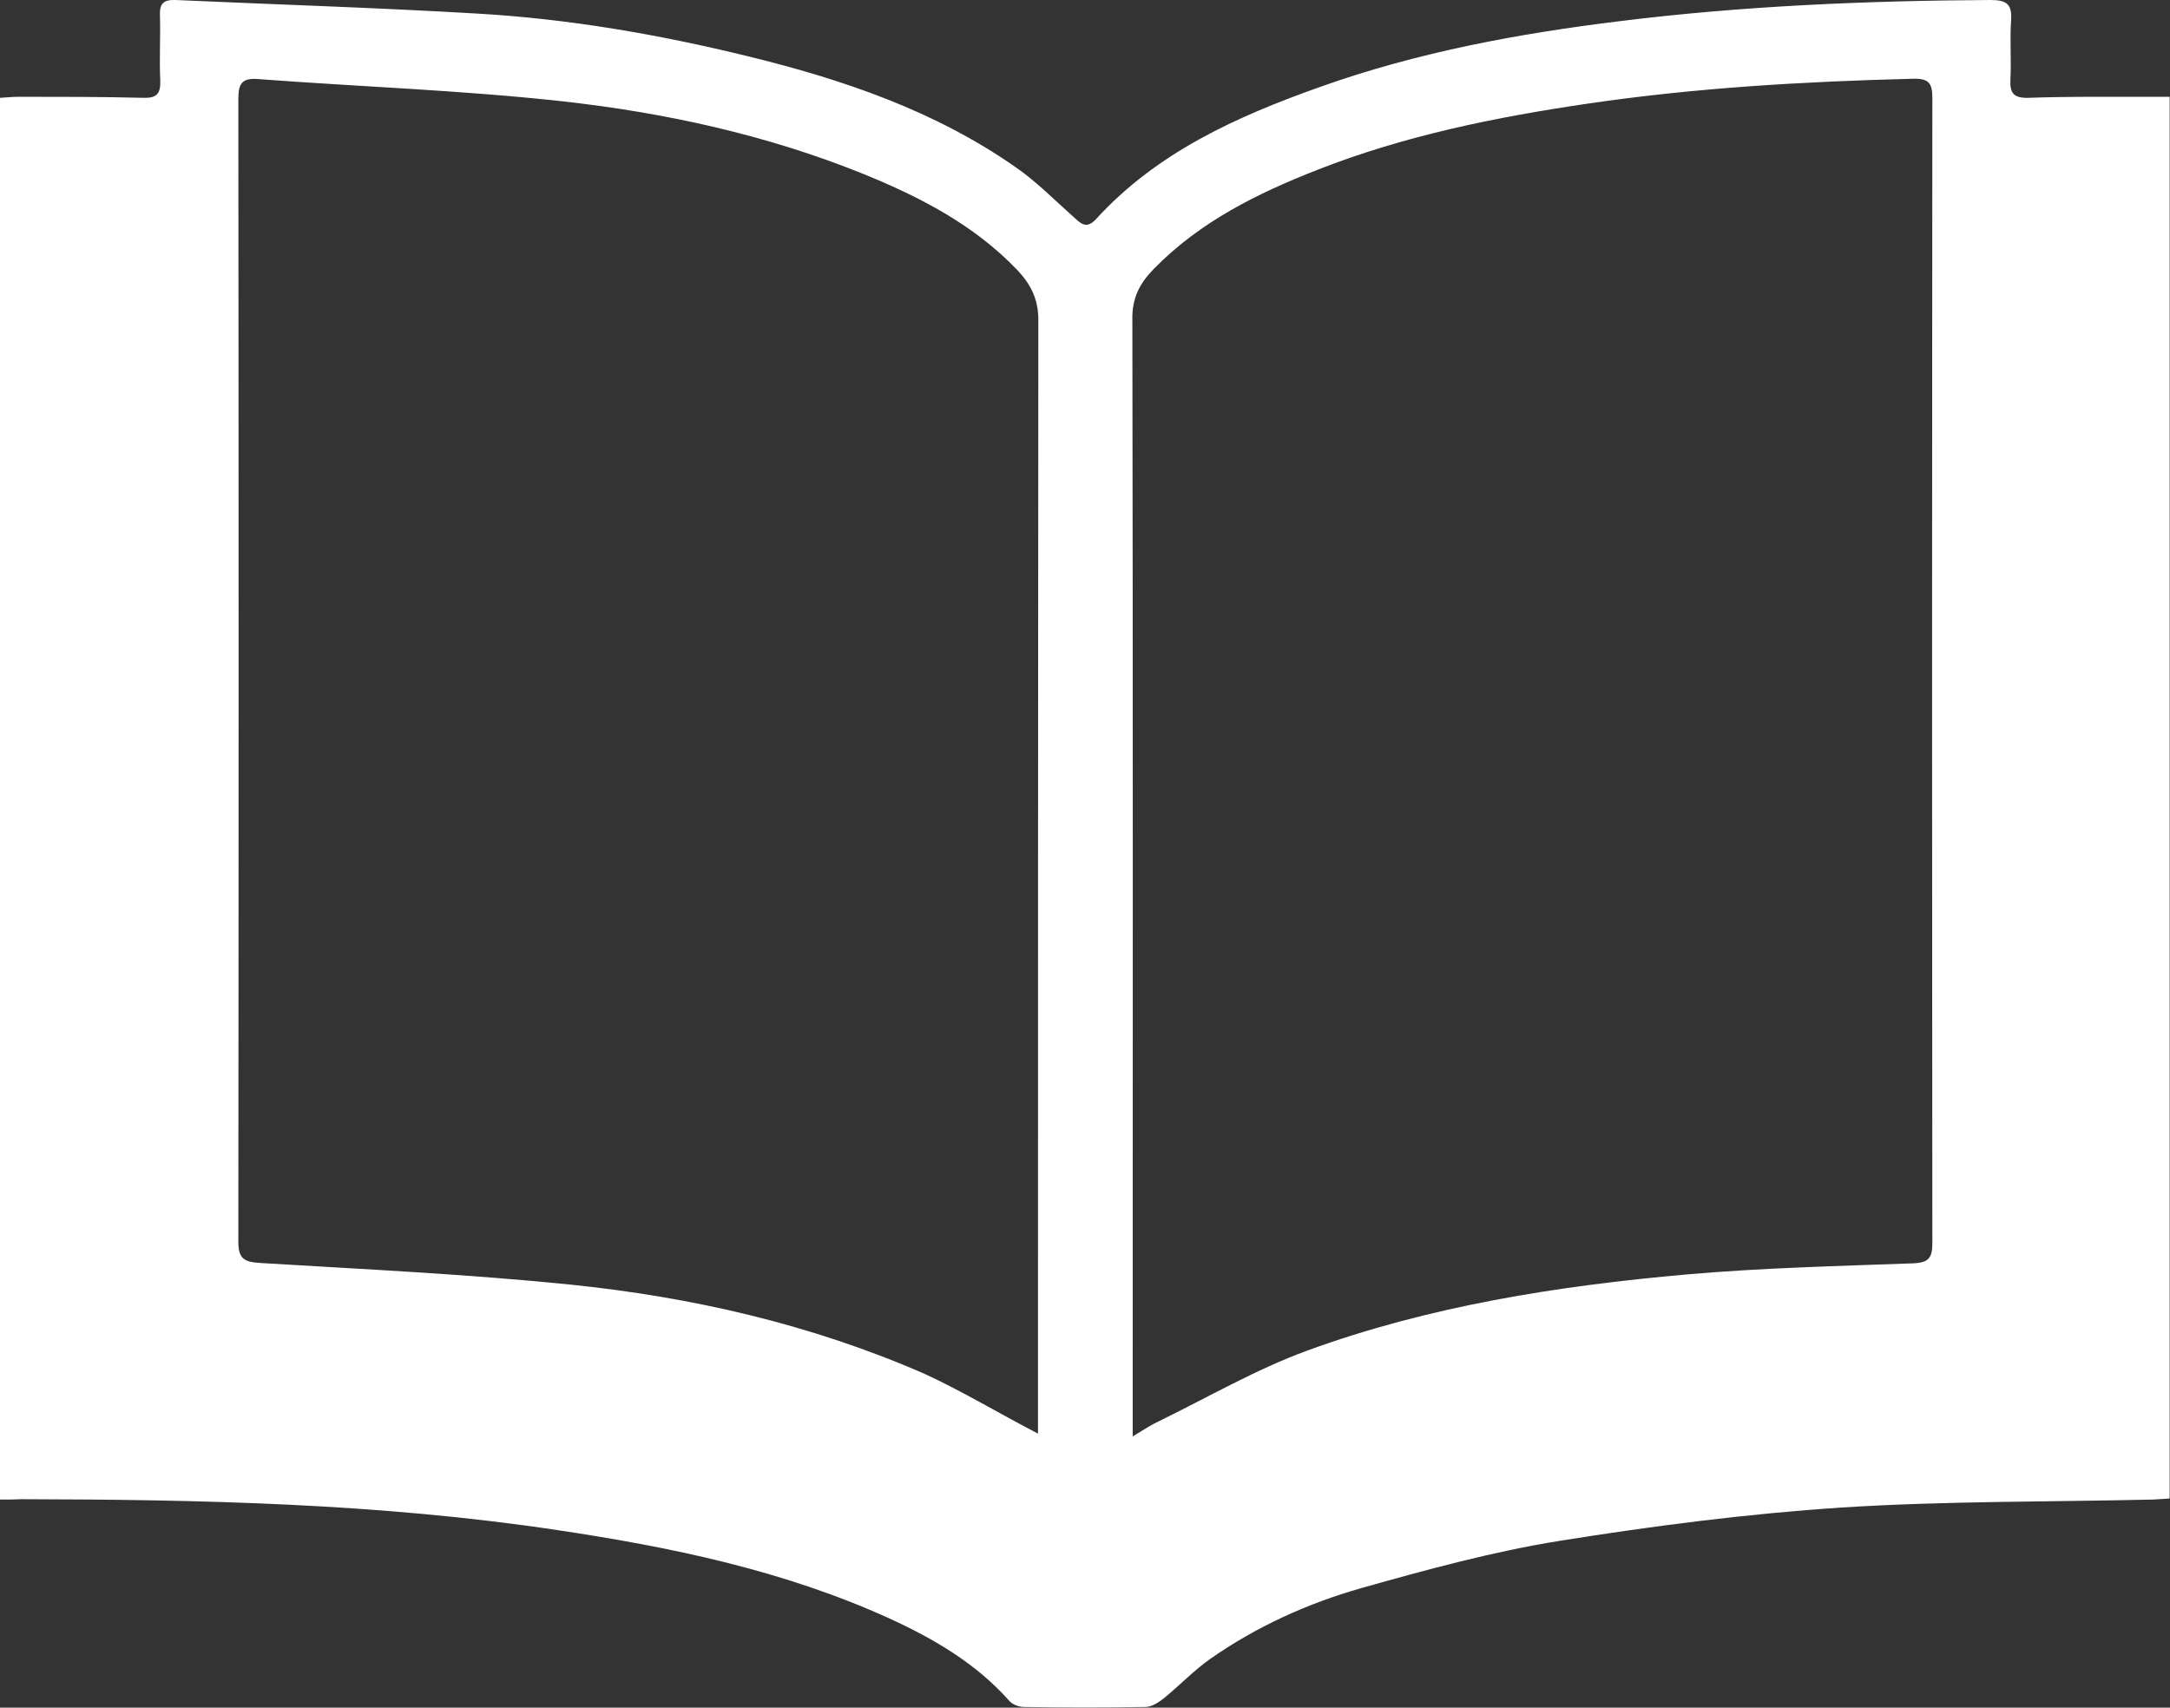 <?xml version="1.0" encoding="utf-8"?>
<!-- Generator: Adobe Illustrator 26.0.3, SVG Export Plug-In . SVG Version: 6.00 Build 0)  -->
<svg version="1.1" id="Layer_1" xmlns="http://www.w3.org/2000/svg" xmlns:xlink="http://www.w3.org/1999/xlink" x="0px" y="0px"
	 viewBox="0 0 625.5 492.3" style="enable-background:new 0 0 625.5 492.3;" xml:space="preserve">
<rect x="0" y="0" width="625.5" height="492.3" fill="#333333" stroke="none"/>
<style type="text/css">
	.st0{fill:#FFFFFF;}
</style>
<g>
	<g>
		<path class="st0" d="M0,432.3C0,297.2,0,163,0,28.2c1.9-0.1,3.6-0.3,5.4-0.3c12,0,24,0,36,0.3c3.8,0.1,4.9-1.2,4.8-4.9
			c-0.3-6.3,0.1-12.7-0.1-19c-0.1-3.3,1.1-4.4,4.4-4.3c28.9,1.3,57.9,2.2,86.8,3.9c26.4,1.5,52.5,6,78.2,12.3
			c27.4,6.7,54,15.7,77.4,32.1c5.9,4.1,11.1,9.4,16.5,14.2c2.1,1.9,3.7,3.7,6.5,0.7c17.6-19.3,40.6-29.6,64.5-38.1
			c28-10,57.1-15.4,86.5-19C502.3,1.7,538,0.2,573.8,0c4.6,0,6.2,1.2,5.9,5.8c-0.4,5.6,0.1,11.3-0.2,17c-0.2,4.1,0.9,5.5,5.2,5.4
			c11.7-0.4,23.3-0.3,35-0.3c1.8,0,3.6,0,5.7,0c0,134.8,0,269.2,0,404.1c-1.5,0.1-3.1,0.2-4.7,0.3c-30,0.7-60,0.4-89.9,2.3
			c-27.2,1.8-54.3,5.3-81.2,9.6c-19.3,3.1-38.3,8.3-57.1,13.6c-15.5,4.4-30.3,11.1-43.6,20.4c-4.7,3.3-8.8,7.6-13.3,11.3
			c-1.5,1.2-3.6,2.6-5.4,2.6c-11.7,0.2-23.3,0.2-35,0c-1.5,0-3.4-0.7-4.3-1.8c-9.6-10.8-21.8-17.9-34.7-23.8
			c-30.4-13.8-62.8-20.5-95.6-25.4c-51.2-7.7-102.8-8.8-154.4-8.9C4.4,432.3,2.5,432.3,0,432.3z M299.2,413.3c0-2.1,0-3.9,0-5.7
			c0-105.1,0-210.3,0.1-315.4c0-6.1-2.3-10.4-6.2-14.5c-12.4-12.9-27.9-20.9-44.1-27.5c-27.9-11.3-57.2-17.7-86.9-21
			c-29.1-3.2-58.4-4.2-87.6-6.4c-4.8-0.4-5.8,1.3-5.8,5.8c0.1,109.8,0.1,219.6,0,329.4c0,5,1.8,5.8,6.3,6.1
			c29.7,1.8,59.5,3.2,89.1,6.2c35.3,3.6,69.8,11.5,102.5,25.8C277.4,401.1,287.7,407.3,299.2,413.3z M326.5,414.1
			c3.3-2,5.4-3.4,7.6-4.4c14.1-6.9,27.9-14.9,42.6-20.3c35.3-12.9,72.3-18.7,109.5-22c21.7-1.9,43.5-2.4,65.3-3.2
			c4.5-0.2,5.5-1.6,5.5-5.9c-0.1-110-0.1-220,0-330c0-4.3-1-5.7-5.5-5.6c-31.5,0.8-62.8,2.6-94,7.2c-26.5,3.9-52.6,9.2-77.6,19
			c-17.4,6.8-34,15-47.3,28.6c-4,4.1-6.3,8.3-6.2,14.5c0.2,105.2,0.1,210.3,0.1,315.5C326.5,409.4,326.5,411.2,326.5,414.1z"/>
	</g>
</g>
</svg>
